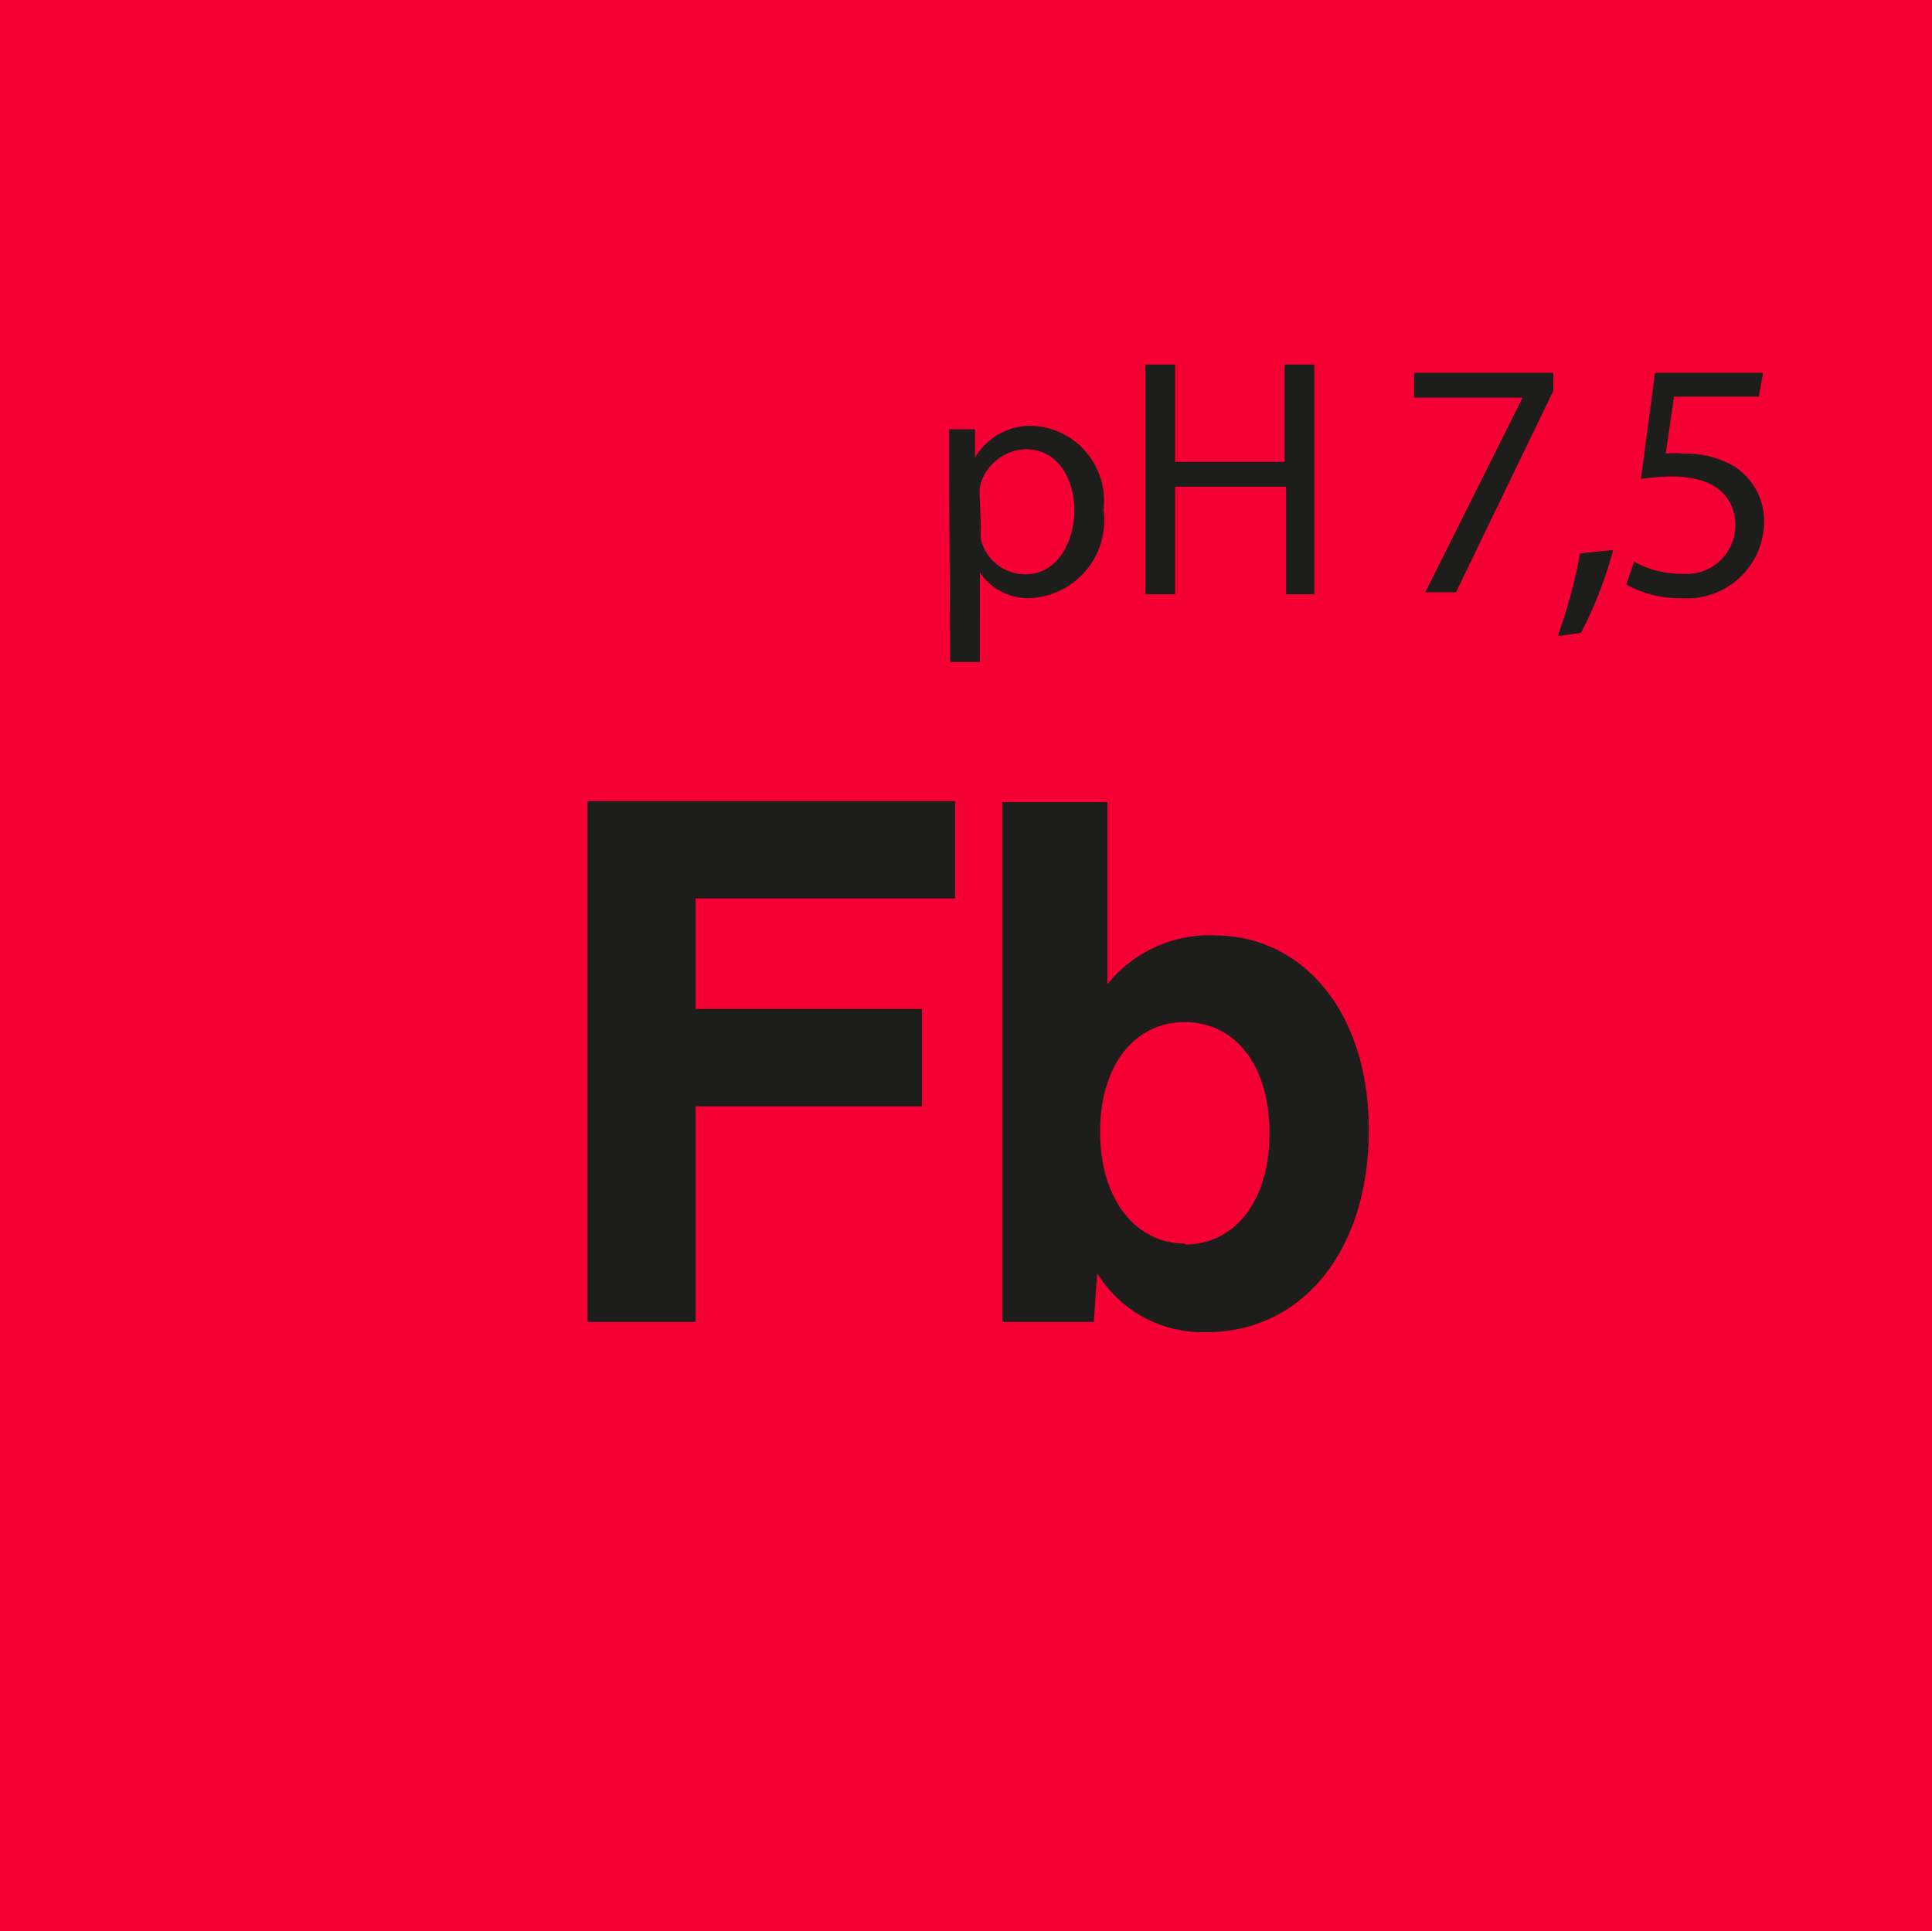 <svg id="Ebene_1" data-name="Ebene 1" xmlns="http://www.w3.org/2000/svg" viewBox="0 0 39.69 39.68"><defs><style>.cls-1{fill:#f40034;}.cls-2{fill:#1d1d1b;}</style></defs><rect class="cls-1" width="39.69" height="39.68"/><path class="cls-2" d="M24.34,25.55c-1,0-1.74-.9-1.74-2.29S23.32,21,24.34,21s1.74.87,1.74,2.28-.72,2.29-1.74,2.29M25,19.22a2.7,2.7,0,0,0-2.25,1V16.48H20.59V27.16h1.88l.07-1a2.54,2.54,0,0,0,2.25,1.21c1.95,0,3.33-1.66,3.33-4.15s-1.41-4-3.16-4m-5.34-.76v-2H12.07V27.16h2.22V22.73h4.65v-2H14.29V18.46Z"/><path class="cls-2" d="M36.22,7.66H34l-.29,2.18a4.87,4.87,0,0,1,.63-.05c.91,0,1.3.42,1.31,1a1,1,0,0,1-1.08,1,2,2,0,0,1-1-.25l-.16.47a2.25,2.25,0,0,0,1.14.28,1.58,1.58,0,0,0,1.69-1.56,1.33,1.33,0,0,0-.65-1.17,2,2,0,0,0-1-.24,1.77,1.77,0,0,0-.37,0l.17-1.17h1.74ZM32.48,13a8.39,8.39,0,0,0,.66-1.7l-.68.07A10.72,10.72,0,0,1,32,13.07ZM29.05,7.66v.51h2.23l-2,4h.63l2-4.14V7.66Zm-5.52-.17v4.72h.61V10h2.28v2.21H27V7.49h-.61v2H24.14v-2Zm-3.4,2.76a1.09,1.09,0,0,1,0-.25,1,1,0,0,1,.94-.77c.65,0,1,.59,1,1.26s-.37,1.31-1,1.31a.94.94,0,0,1-.92-.72,1.71,1.71,0,0,1,0-.25Zm-.61,3.35h.61V11.76h0a1.19,1.19,0,0,0,1,.53,1.6,1.6,0,0,0,1.54-1.82,1.54,1.54,0,0,0-1.44-1.72,1.33,1.33,0,0,0-1.2.65h0l0-.58H19.5c0,.32,0,.67,0,1.11Z"/></svg>